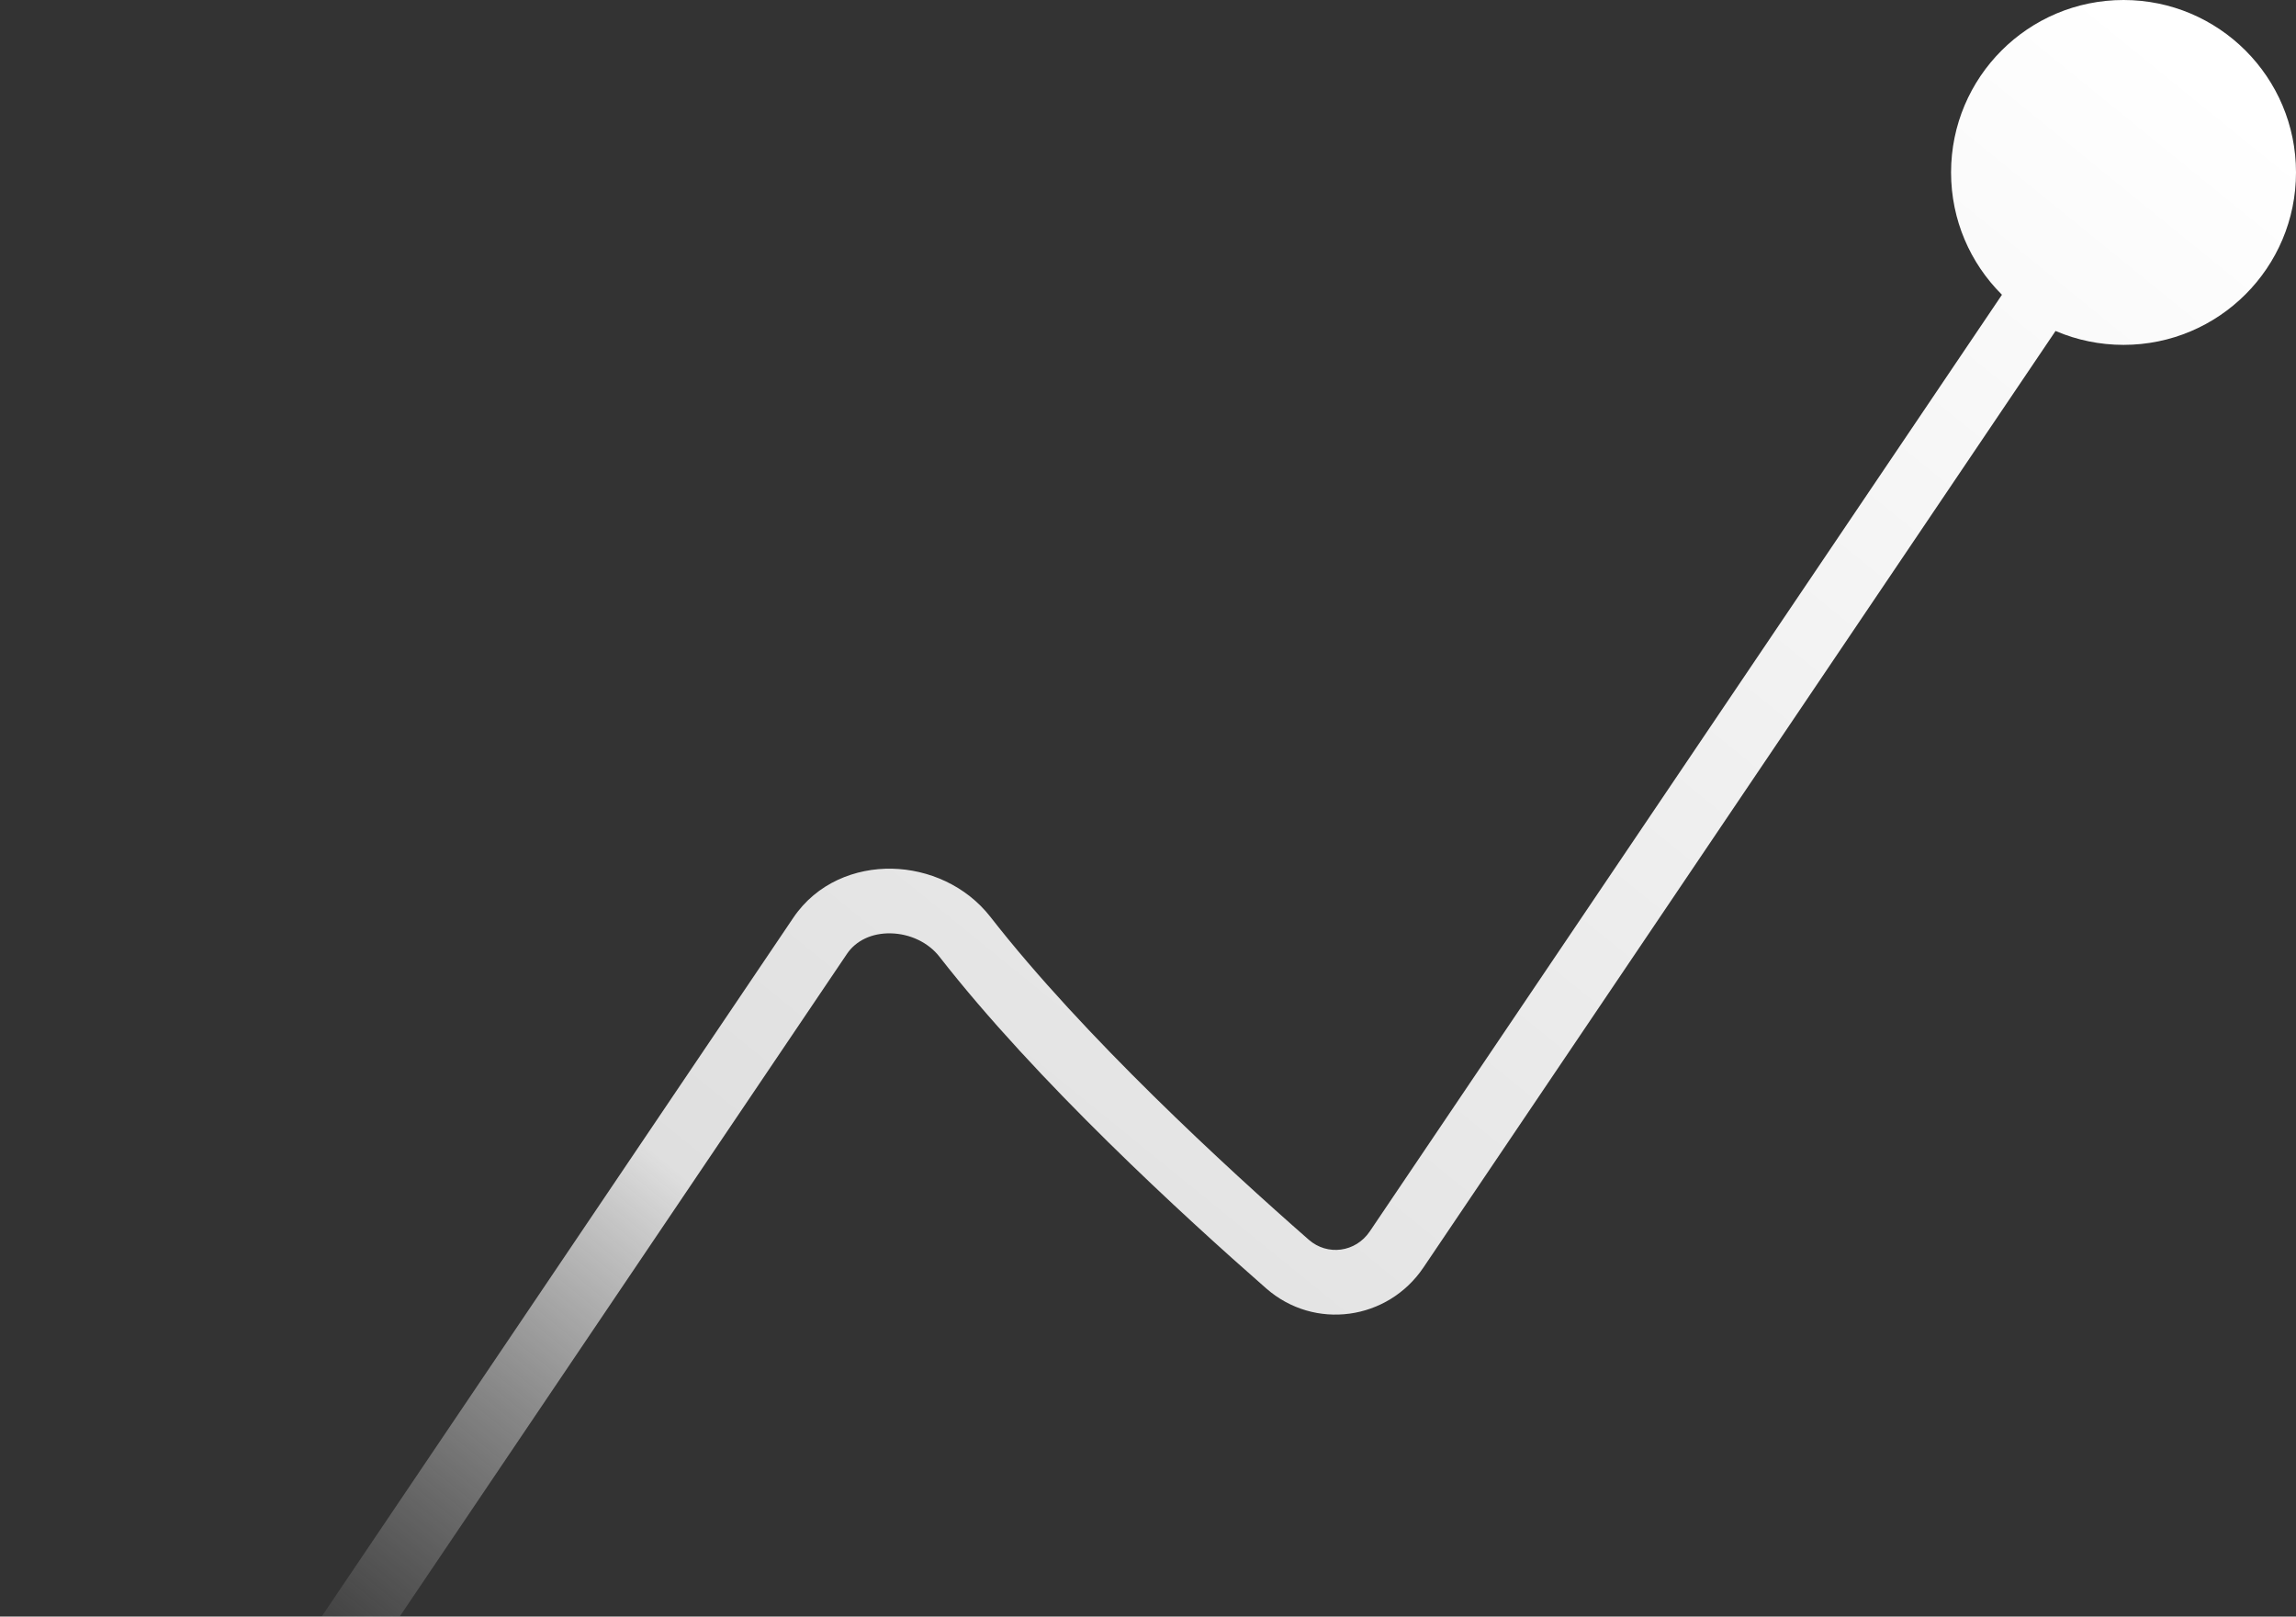 <svg width="213" height="150" viewBox="0 0 213 150" fill="none" xmlns="http://www.w3.org/2000/svg">
<rect x="0" y="0" width="213" height="150" fill="#333333" stroke="none"/>
<path d="M76.082 86.834L78.569 88.512V88.512L76.082 86.834ZM89.521 86.928L91.888 85.085V85.085L89.521 86.928ZM119.442 117.292L117.466 119.549L117.466 119.549L119.442 117.292ZM129.563 115.935L132.049 117.613L129.563 115.935ZM181 16C181 24.837 188.163 32 197 32C205.837 32 213 24.837 213 16C213 7.163 205.837 0 197 0C188.163 0 181 7.163 181 16ZM-29.513 248.678L78.569 88.512L73.595 85.156L-34.487 245.322L-29.513 248.678ZM87.154 88.772C96.146 100.316 109.806 112.841 117.466 119.549L121.419 115.035C113.782 108.347 100.501 96.142 91.888 85.085L87.154 88.772ZM132.049 117.613L199.487 17.678L194.513 14.322L127.076 114.257L132.049 117.613ZM117.466 119.549C121.956 123.481 128.751 122.502 132.049 117.613L127.076 114.257C125.757 116.211 123.139 116.541 121.419 115.035L117.466 119.549ZM78.569 88.512C79.409 87.267 80.886 86.569 82.631 86.603C84.394 86.638 86.109 87.43 87.154 88.772L91.888 85.085C89.613 82.165 86.12 80.671 82.749 80.604C79.359 80.537 75.777 81.923 73.595 85.156L78.569 88.512Z" fill="url(#paint0_linear_771_1124)"/>
<defs>
<linearGradient id="paint0_linear_771_1124" x1="197" y1="0.506" x2="9.308" y2="231.694" gradientUnits="userSpaceOnUse">
<stop stop-color="white"/>
<stop offset="0.566" stop-color="#DFDFDF"/>
<stop offset="0.767" stop-color="#B3B3B3" stop-opacity="0"/>
</linearGradient>
</defs>
</svg>
